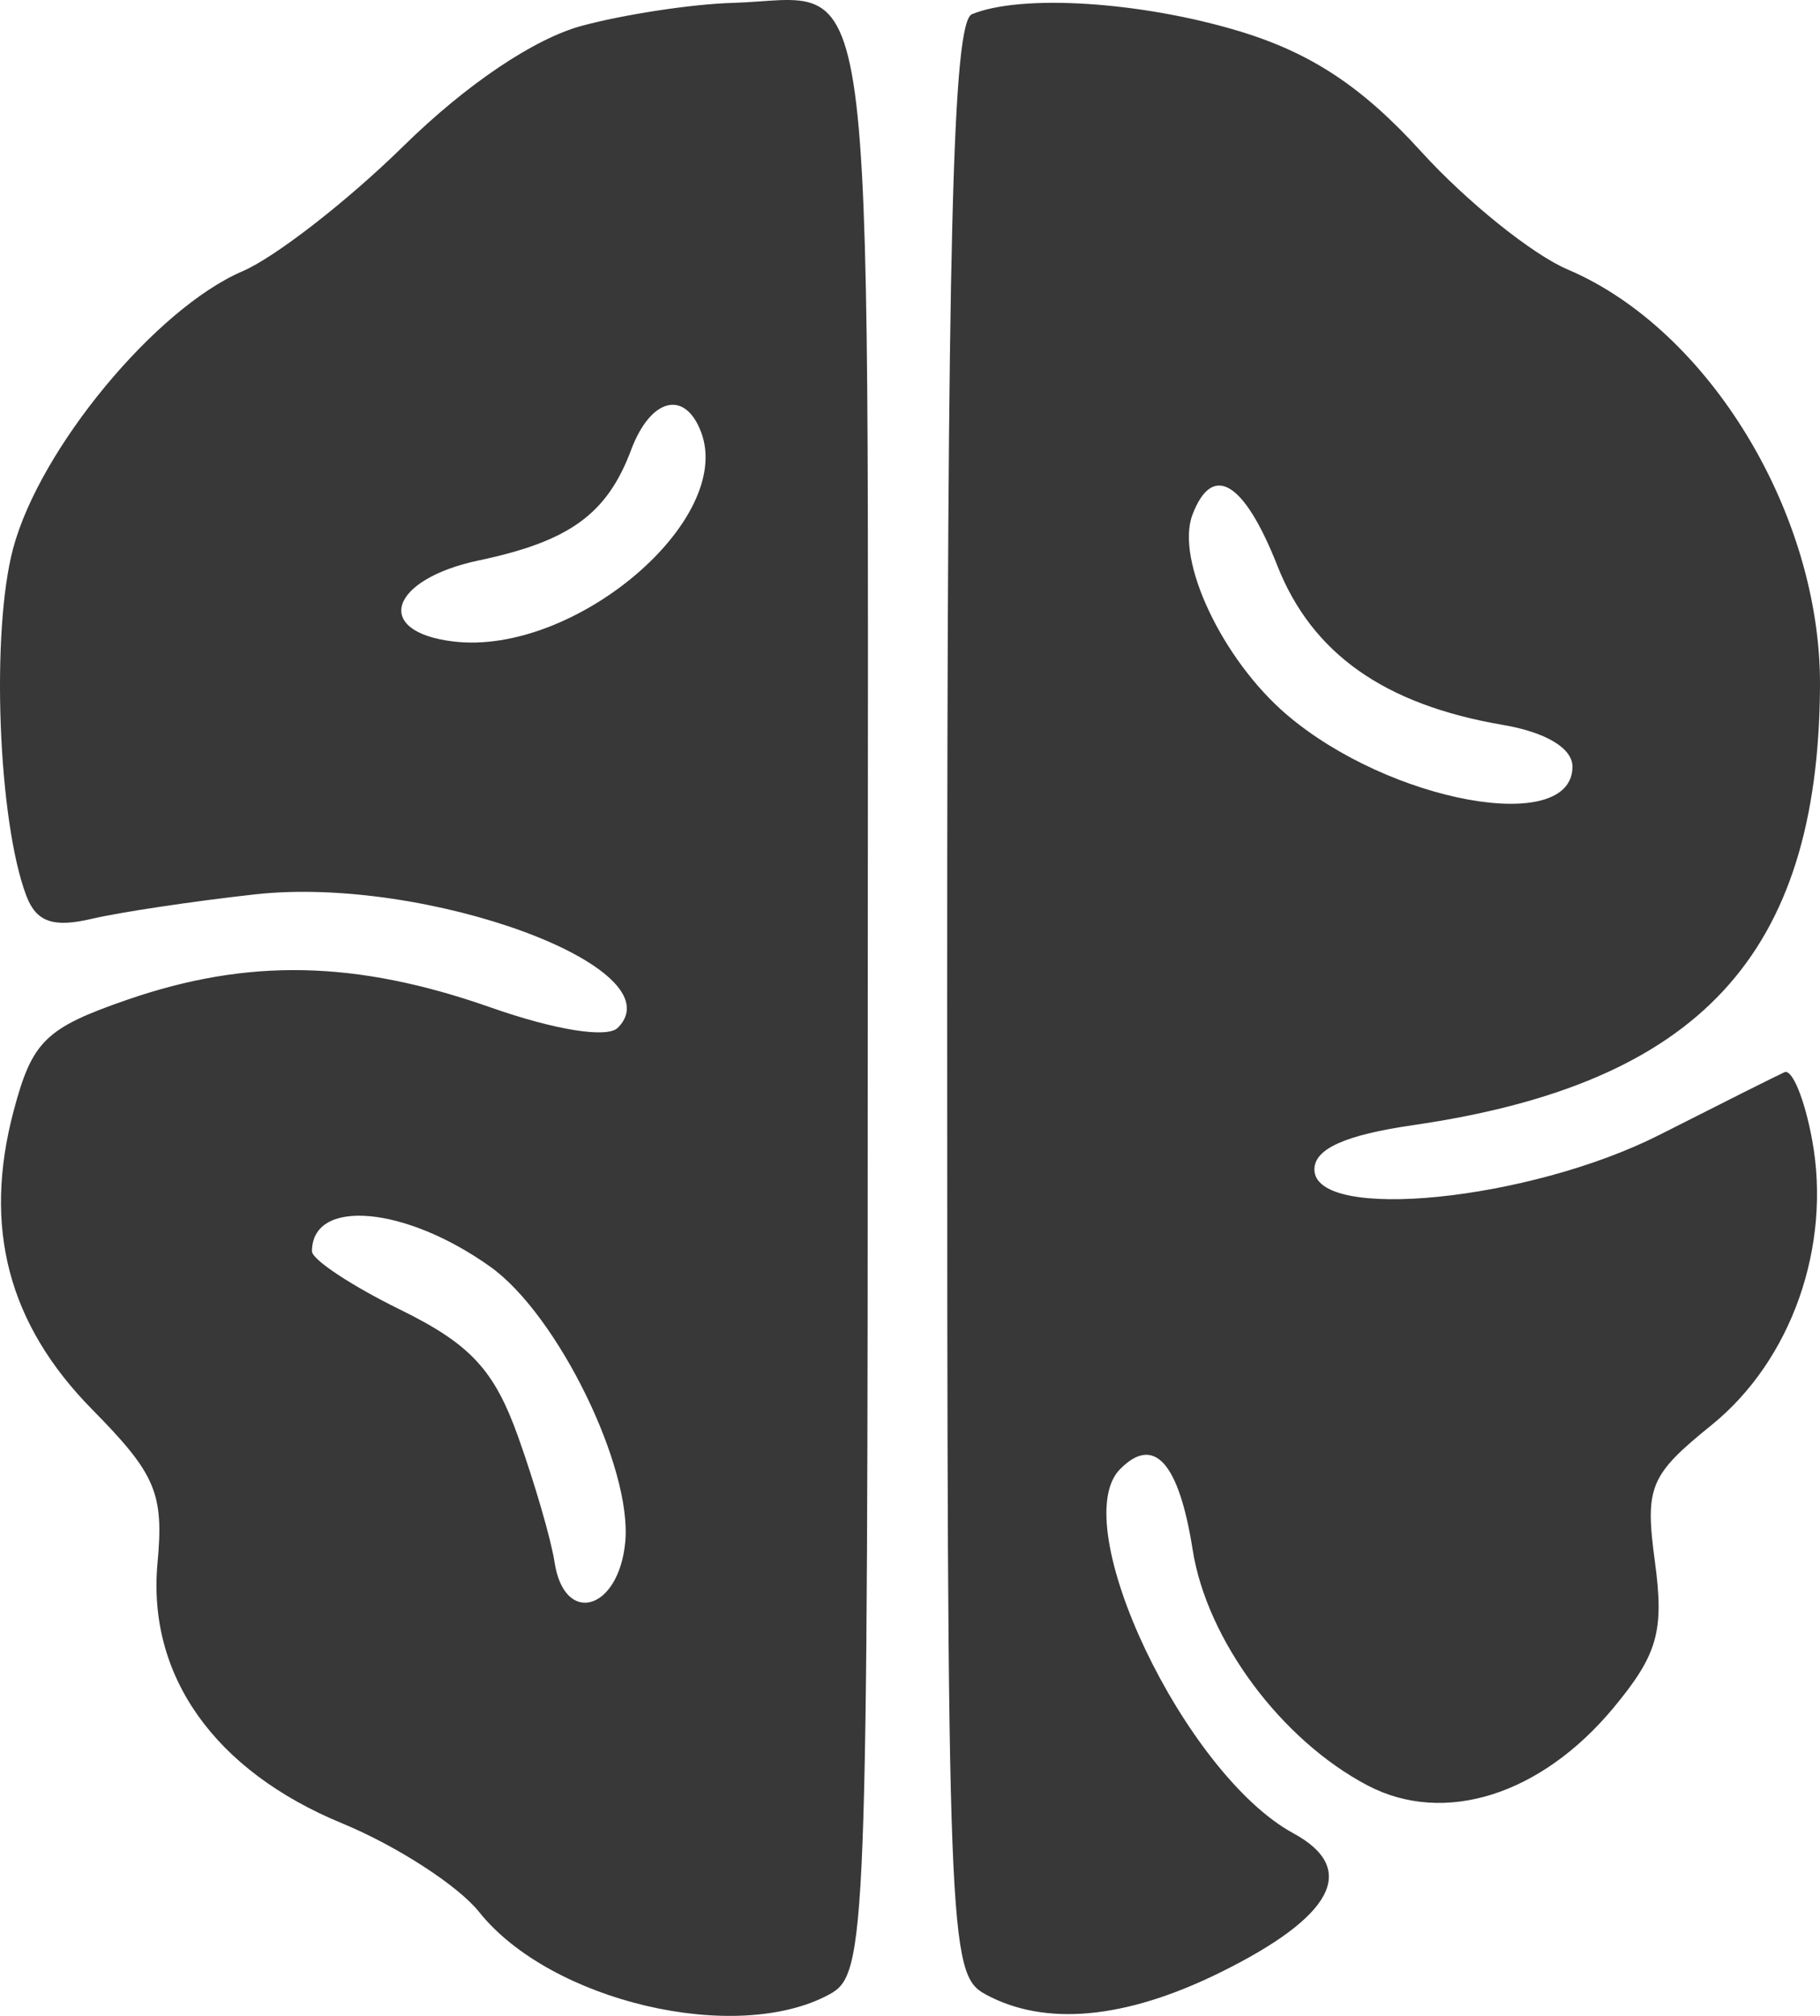 <?xml version="1.0" encoding="UTF-8"?> <svg xmlns="http://www.w3.org/2000/svg" width="112" height="124" viewBox="0 0 112 124" fill="none"> <path fill-rule="evenodd" clip-rule="evenodd" d="M35.822 1.583C32.878 2.373 28.694 5.19 24.828 8.986C21.395 12.357 16.938 15.821 14.922 16.686C9.578 18.98 2.443 27.6 0.805 33.746C-0.562 38.872 -0.12 50.502 1.618 55.094C2.228 56.707 3.267 57.076 5.627 56.522C7.38 56.11 11.914 55.431 15.7 55.013C26.25 53.847 41.706 59.531 38.02 63.22C37.365 63.875 34.157 63.362 30.192 61.968C21.923 59.064 15.274 58.923 7.829 61.496C2.798 63.235 1.98 64.035 0.84 68.33C-1.063 75.501 0.504 81.455 5.679 86.704C9.587 90.668 10.091 91.854 9.694 96.137C9.05 103.072 13.196 108.916 21.059 112.158C24.403 113.537 28.192 115.988 29.481 117.604C33.872 123.112 45.288 125.798 51.039 122.677C53.325 121.435 53.401 119.447 53.401 61.475C53.401 -5.083 54.083 -0.079 45.056 0.179C42.592 0.25 38.436 0.882 35.822 1.583ZM59.815 0.872C58.622 1.36 58.288 14.646 58.288 61.445C58.288 119.447 58.365 121.435 60.65 122.677C64.303 124.659 69.225 124.208 75.024 121.361C82.057 117.908 83.625 114.957 79.592 112.768C72.895 109.133 65.577 93.767 68.924 90.372C71.015 88.25 72.547 89.95 73.396 95.337C74.269 100.878 78.847 107.037 84.16 109.825C88.878 112.3 94.842 110.414 99.302 105.036C102.007 101.775 102.417 100.333 101.844 96.089C101.217 91.45 101.506 90.748 105.332 87.652C110.25 83.672 112.724 76.645 111.513 70.099C111.052 67.605 110.287 65.739 109.813 65.953C109.34 66.167 105.882 67.9 102.129 69.803C94.114 73.868 80.886 75.194 80.886 71.933C80.886 70.666 82.787 69.814 86.96 69.209C104.574 66.653 111.912 58.732 112 42.18C112.056 31.628 105.169 20.271 96.477 16.579C94.303 15.656 90.249 12.396 87.467 9.336C83.831 5.334 80.676 3.249 76.235 1.911C70.192 0.091 62.858 -0.374 59.815 0.872ZM43.145 26.58C45.196 32.001 35.352 40.334 27.928 39.462C22.93 38.876 23.94 35.635 29.486 34.467C35.055 33.292 37.361 31.618 38.839 27.672C40.036 24.481 42.148 23.945 43.145 26.58ZM78.605 34.793C80.739 40.204 85.194 43.347 92.491 44.591C95.132 45.041 96.767 46.023 96.767 47.157C96.767 51.414 85.52 49.367 79.181 43.957C75.22 40.575 72.327 34.451 73.38 31.67C74.604 28.433 76.556 29.599 78.605 34.793ZM30.192 77.933C34.312 80.88 38.905 90.251 38.478 94.841C38.084 99.076 34.725 100.033 34.124 96.08C33.918 94.717 32.915 91.266 31.897 88.41C30.418 84.262 28.957 82.684 24.622 80.556C21.639 79.091 19.198 77.478 19.198 76.97C19.198 73.675 24.944 74.177 30.192 77.933Z" fill="#383838"></path> </svg> 